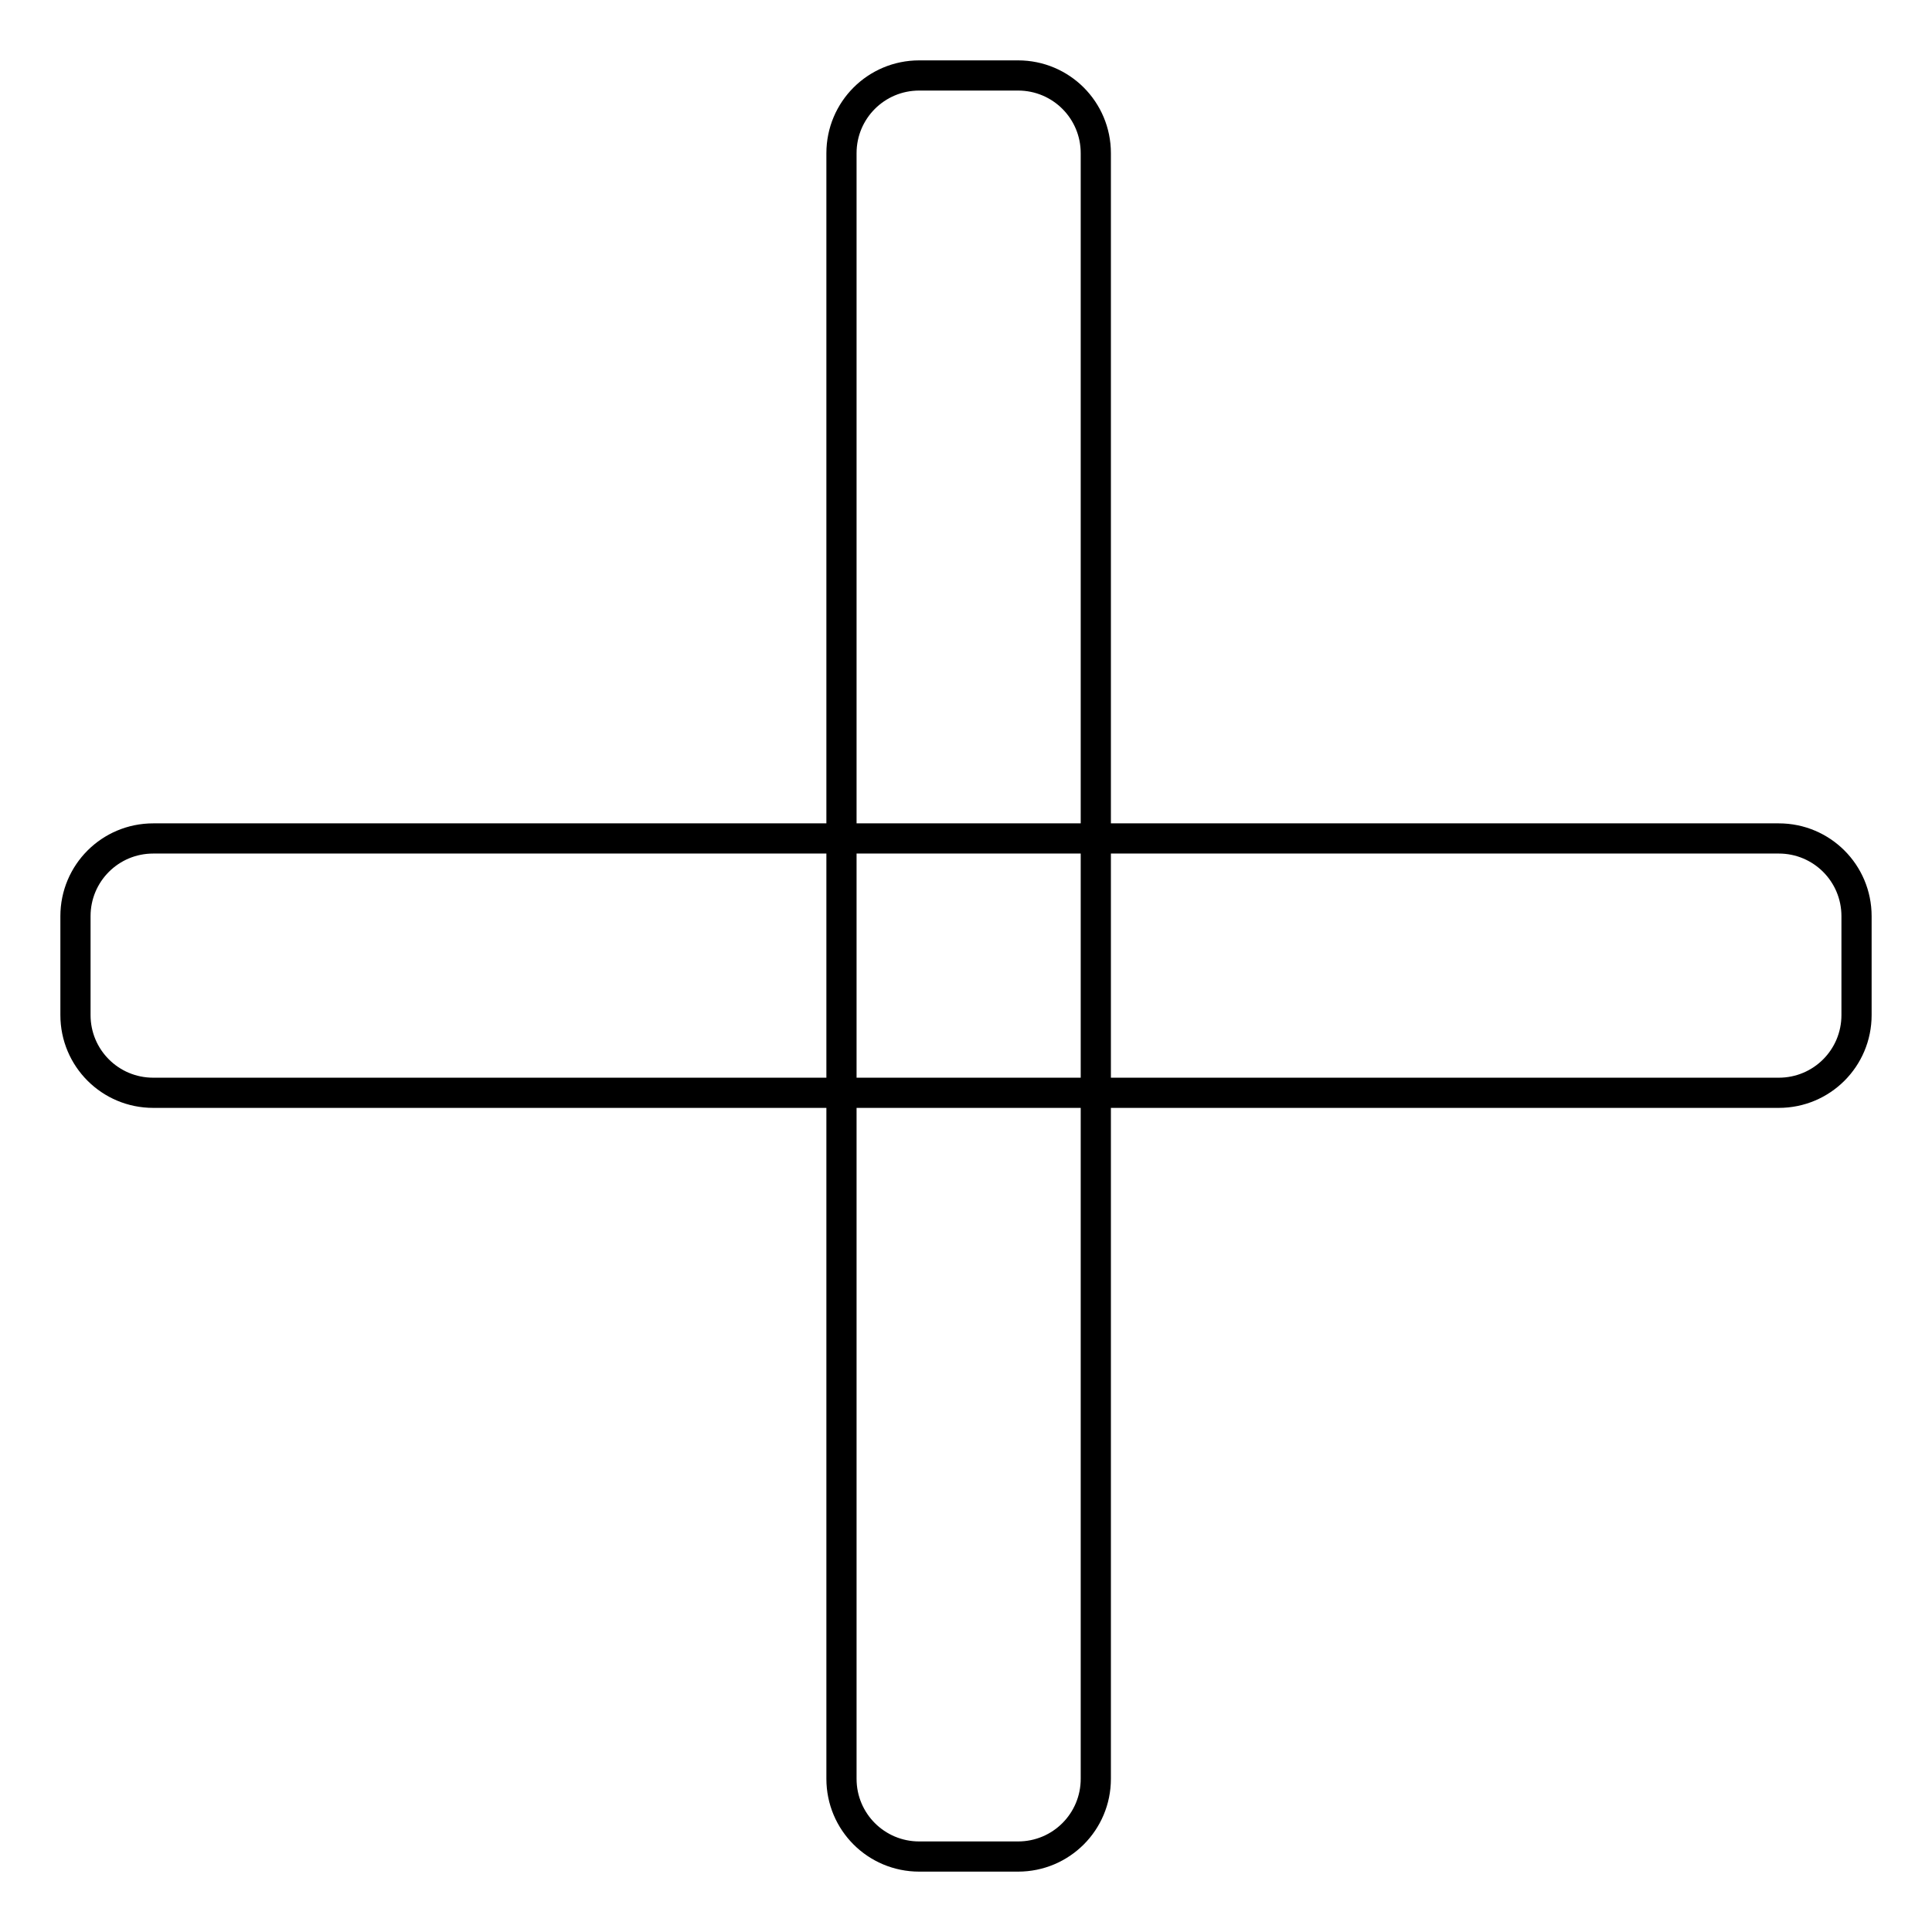 <?xml version="1.0" encoding="utf-8"?>
<!-- Svg Vector Icons : http://www.onlinewebfonts.com/icon -->
<!DOCTYPE svg PUBLIC "-//W3C//DTD SVG 1.1//EN" "http://www.w3.org/Graphics/SVG/1.1/DTD/svg11.dtd">
<svg version="1.1" xmlns="http://www.w3.org/2000/svg" xmlns:xlink="http://www.w3.org/1999/xlink" x="0px" y="0px" viewBox="0 0 256 256" enable-background="new 0 0 256 256" xml:space="preserve">
<g> <path stroke-width="4" fill-opacity="0" stroke="#000000"  d="M20.3,111.1c-5.7,0-10.3,4.6-10.3,10.3v13.1c0,5.7,4.6,10.3,10.3,10.3h215.4c5.7,0,10.3-4.6,10.3-10.3 v-13.1c0-5.7-4.6-10.3-10.3-10.3H20.3z M145.2,20.3c0-5.7-4.6-10.3-10.3-10.3h-13.1c-5.7,0-10.3,4.6-10.3,10.3v215.4 c0,5.7,4.6,10.3,10.3,10.3h13.1c5.7,0,10.3-4.6,10.3-10.3V20.3z"/></g>
</svg>